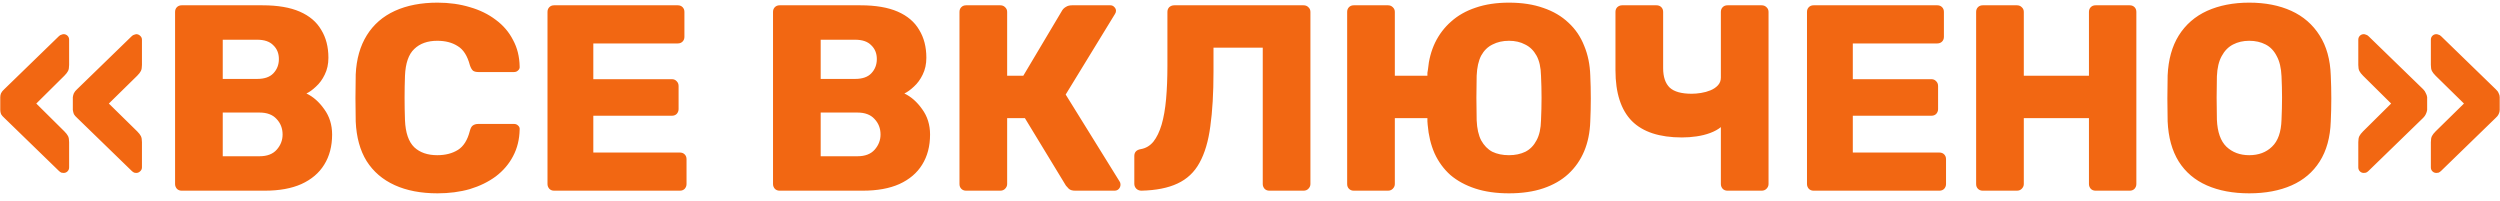 <?xml version="1.0" encoding="UTF-8"?> <svg xmlns="http://www.w3.org/2000/svg" width="236" height="19" viewBox="0 0 236 19" fill="none"> <path d="M12.85 16.325C12.817 16.325 12.758 16.317 12.675 16.3C12.592 16.267 12.508 16.208 12.425 16.125L7.275 11.125C7.142 11.008 7.042 10.892 6.975 10.775C6.925 10.642 6.892 10.508 6.875 10.375V9.175C6.892 9.042 6.925 8.917 6.975 8.8C7.042 8.667 7.142 8.542 7.275 8.425L12.425 3.425C12.508 3.342 12.592 3.292 12.675 3.275C12.758 3.242 12.817 3.225 12.85 3.225C13 3.225 13.125 3.275 13.225 3.375C13.342 3.475 13.4 3.6 13.4 3.75V6.125C13.4 6.375 13.367 6.567 13.3 6.7C13.233 6.833 13.117 6.983 12.95 7.15L10.275 9.775L12.95 12.4C13.117 12.567 13.233 12.717 13.3 12.85C13.367 12.983 13.4 13.175 13.4 13.425V15.8C13.4 15.95 13.342 16.075 13.225 16.175C13.125 16.275 13 16.325 12.85 16.325ZM6 16.325C5.95 16.325 5.883 16.317 5.8 16.3C5.717 16.267 5.633 16.208 5.55 16.125L0.4 11.125C0.267 11.008 0.167 10.892 0.1 10.775C0.05 10.642 0.025 10.508 0.025 10.375V9.175C0.025 9.042 0.05 8.917 0.1 8.8C0.167 8.667 0.267 8.542 0.4 8.425L5.55 3.425C5.633 3.342 5.717 3.292 5.8 3.275C5.883 3.242 5.95 3.225 6 3.225C6.15 3.225 6.275 3.275 6.375 3.375C6.475 3.475 6.525 3.6 6.525 3.75V6.125C6.525 6.375 6.492 6.567 6.425 6.7C6.358 6.833 6.242 6.983 6.075 7.15L3.425 9.775L6.075 12.4C6.242 12.567 6.358 12.717 6.425 12.85C6.492 12.983 6.525 13.175 6.525 13.425V15.8C6.525 15.95 6.475 16.075 6.375 16.175C6.275 16.275 6.15 16.325 6 16.325ZM17.152 18C16.969 18 16.819 17.942 16.702 17.825C16.586 17.692 16.527 17.542 16.527 17.375V1.125C16.527 0.942 16.586 0.792 16.702 0.675C16.819 0.558 16.969 0.5 17.152 0.5H24.777C26.211 0.5 27.386 0.7 28.302 1.1C29.219 1.5 29.894 2.075 30.327 2.825C30.777 3.558 31.002 4.433 31.002 5.45C31.002 6.05 30.886 6.583 30.652 7.05C30.436 7.5 30.161 7.875 29.827 8.175C29.511 8.475 29.211 8.692 28.927 8.825C29.561 9.125 30.119 9.617 30.602 10.3C31.102 10.983 31.352 11.783 31.352 12.7C31.352 13.8 31.102 14.75 30.602 15.55C30.119 16.333 29.402 16.942 28.452 17.375C27.519 17.792 26.369 18 25.002 18H17.152ZM21.027 14.75H24.502C25.219 14.75 25.761 14.542 26.127 14.125C26.494 13.708 26.677 13.233 26.677 12.7C26.677 12.117 26.486 11.625 26.102 11.225C25.736 10.825 25.202 10.625 24.502 10.625H21.027V14.75ZM21.027 7.45H24.277C24.961 7.45 25.469 7.275 25.802 6.925C26.152 6.558 26.327 6.108 26.327 5.575C26.327 5.042 26.152 4.608 25.802 4.275C25.469 3.925 24.961 3.75 24.277 3.75H21.027V7.45ZM41.305 18.25C39.738 18.25 38.388 17.992 37.255 17.475C36.121 16.958 35.238 16.2 34.605 15.2C33.988 14.2 33.647 12.958 33.58 11.475C33.563 10.792 33.555 10.058 33.555 9.275C33.555 8.492 33.563 7.742 33.58 7.025C33.647 5.575 33.996 4.342 34.63 3.325C35.263 2.308 36.147 1.542 37.28 1.025C38.413 0.508 39.755 0.25 41.305 0.25C42.405 0.25 43.422 0.392 44.355 0.675C45.288 0.942 46.105 1.342 46.805 1.875C47.505 2.392 48.047 3.025 48.43 3.775C48.83 4.508 49.038 5.342 49.055 6.275C49.072 6.425 49.022 6.55 48.905 6.65C48.805 6.75 48.68 6.8 48.53 6.8H45.155C44.938 6.8 44.772 6.758 44.655 6.675C44.538 6.575 44.438 6.4 44.355 6.15C44.122 5.267 43.738 4.667 43.205 4.35C42.688 4.017 42.047 3.85 41.28 3.85C40.363 3.85 39.638 4.108 39.105 4.625C38.572 5.125 38.28 5.967 38.23 7.15C38.18 8.517 38.18 9.917 38.23 11.35C38.28 12.533 38.572 13.383 39.105 13.9C39.638 14.4 40.363 14.65 41.28 14.65C42.047 14.65 42.697 14.483 43.23 14.15C43.763 13.817 44.138 13.217 44.355 12.35C44.422 12.1 44.513 11.933 44.63 11.85C44.763 11.75 44.938 11.7 45.155 11.7H48.53C48.68 11.7 48.805 11.75 48.905 11.85C49.022 11.95 49.072 12.075 49.055 12.225C49.038 13.158 48.83 14 48.43 14.75C48.047 15.483 47.505 16.117 46.805 16.65C46.105 17.167 45.288 17.567 44.355 17.85C43.422 18.117 42.405 18.25 41.305 18.25ZM52.309 18C52.125 18 51.975 17.942 51.859 17.825C51.742 17.692 51.684 17.542 51.684 17.375V1.125C51.684 0.942 51.742 0.792 51.859 0.675C51.975 0.558 52.125 0.5 52.309 0.5H63.984C64.167 0.5 64.317 0.558 64.434 0.675C64.55 0.792 64.609 0.942 64.609 1.125V3.475C64.609 3.658 64.55 3.808 64.434 3.925C64.317 4.042 64.167 4.1 63.984 4.1H56.009V7.475H63.434C63.617 7.475 63.767 7.542 63.884 7.675C64 7.792 64.059 7.942 64.059 8.125V10.3C64.059 10.467 64 10.617 63.884 10.75C63.767 10.867 63.617 10.925 63.434 10.925H56.009V14.4H64.184C64.367 14.4 64.517 14.458 64.634 14.575C64.75 14.692 64.809 14.842 64.809 15.025V17.375C64.809 17.542 64.75 17.692 64.634 17.825C64.517 17.942 64.367 18 64.184 18H52.309ZM73.598 18C73.414 18 73.264 17.942 73.148 17.825C73.031 17.692 72.973 17.542 72.973 17.375V1.125C72.973 0.942 73.031 0.792 73.148 0.675C73.264 0.558 73.414 0.5 73.598 0.5H81.223C82.656 0.5 83.831 0.7 84.748 1.1C85.664 1.5 86.339 2.075 86.773 2.825C87.223 3.558 87.448 4.433 87.448 5.45C87.448 6.05 87.331 6.583 87.098 7.05C86.881 7.5 86.606 7.875 86.273 8.175C85.956 8.475 85.656 8.692 85.373 8.825C86.006 9.125 86.564 9.617 87.048 10.3C87.548 10.983 87.798 11.783 87.798 12.7C87.798 13.8 87.548 14.75 87.048 15.55C86.564 16.333 85.848 16.942 84.898 17.375C83.964 17.792 82.814 18 81.448 18H73.598ZM77.473 14.75H80.948C81.664 14.75 82.206 14.542 82.573 14.125C82.939 13.708 83.123 13.233 83.123 12.7C83.123 12.117 82.931 11.625 82.548 11.225C82.181 10.825 81.648 10.625 80.948 10.625H77.473V14.75ZM77.473 7.45H80.723C81.406 7.45 81.914 7.275 82.248 6.925C82.598 6.558 82.773 6.108 82.773 5.575C82.773 5.042 82.598 4.608 82.248 4.275C81.914 3.925 81.406 3.75 80.723 3.75H77.473V7.45ZM91.2 18C91.017 18 90.867 17.942 90.75 17.825C90.633 17.708 90.575 17.558 90.575 17.375V1.125C90.575 0.942 90.633 0.792 90.75 0.675C90.867 0.558 91.017 0.5 91.2 0.5H94.425C94.609 0.5 94.758 0.558 94.875 0.675C95.008 0.792 95.075 0.942 95.075 1.125V7.15H96.6L100.275 0.975C100.359 0.842 100.475 0.733 100.625 0.65C100.775 0.55 100.967 0.5 101.2 0.5H104.825C104.975 0.5 105.1 0.558 105.2 0.675C105.3 0.775 105.35 0.892 105.35 1.025C105.35 1.125 105.317 1.225 105.25 1.325L100.6 8.925L105.7 17.15C105.75 17.217 105.775 17.308 105.775 17.425C105.775 17.592 105.717 17.733 105.6 17.85C105.5 17.95 105.367 18 105.2 18H101.5C101.234 18 101.034 17.942 100.9 17.825C100.784 17.692 100.692 17.592 100.625 17.525L96.75 11.15H95.075V17.375C95.075 17.542 95.008 17.692 94.875 17.825C94.758 17.942 94.609 18 94.425 18H91.2ZM119.829 18C119.646 18 119.496 17.942 119.379 17.825C119.263 17.692 119.204 17.542 119.204 17.375V4.5H114.554V6.775C114.554 8.792 114.454 10.508 114.254 11.925C114.071 13.325 113.729 14.475 113.229 15.375C112.746 16.258 112.054 16.908 111.154 17.325C110.271 17.742 109.138 17.967 107.754 18C107.571 18 107.413 17.942 107.279 17.825C107.146 17.692 107.079 17.533 107.079 17.35V14.725C107.079 14.358 107.288 14.142 107.704 14.075C108.171 13.992 108.563 13.758 108.879 13.375C109.196 12.975 109.454 12.442 109.654 11.775C109.854 11.092 109.996 10.283 110.079 9.35C110.163 8.4 110.204 7.35 110.204 6.2V1.125C110.204 0.942 110.263 0.792 110.379 0.675C110.513 0.558 110.671 0.5 110.854 0.5H123.054C123.238 0.5 123.388 0.558 123.504 0.675C123.638 0.792 123.704 0.942 123.704 1.125V17.375C123.704 17.542 123.638 17.692 123.504 17.825C123.388 17.942 123.238 18 123.054 18H119.829ZM142.447 18.25C141.247 18.25 140.189 18.1 139.272 17.8C138.355 17.5 137.572 17.075 136.922 16.525C136.289 15.958 135.789 15.275 135.422 14.475C135.072 13.675 134.855 12.775 134.772 11.775C134.755 11.658 134.747 11.55 134.747 11.45C134.747 11.35 134.747 11.25 134.747 11.15H131.672V17.375C131.672 17.542 131.605 17.692 131.472 17.825C131.355 17.942 131.205 18 131.022 18H127.797C127.614 18 127.464 17.942 127.347 17.825C127.23 17.708 127.172 17.558 127.172 17.375V1.125C127.172 0.942 127.23 0.792 127.347 0.675C127.464 0.558 127.614 0.5 127.797 0.5H131.022C131.205 0.5 131.355 0.558 131.472 0.675C131.605 0.792 131.672 0.942 131.672 1.125V7.15H134.747C134.747 7.067 134.747 6.975 134.747 6.875C134.764 6.758 134.78 6.658 134.797 6.575C134.88 5.642 135.105 4.792 135.472 4.025C135.855 3.242 136.364 2.575 136.997 2.025C137.63 1.458 138.397 1.025 139.297 0.725C140.214 0.408 141.264 0.25 142.447 0.25C143.68 0.25 144.764 0.417 145.697 0.75C146.63 1.067 147.422 1.533 148.072 2.15C148.722 2.75 149.214 3.475 149.547 4.325C149.897 5.158 150.089 6.092 150.122 7.125C150.155 7.842 150.172 8.567 150.172 9.3C150.172 10.017 150.155 10.733 150.122 11.45C150.089 12.5 149.897 13.442 149.547 14.275C149.197 15.108 148.697 15.825 148.047 16.425C147.414 17.008 146.63 17.458 145.697 17.775C144.764 18.092 143.68 18.25 142.447 18.25ZM142.447 14.65C143.03 14.65 143.547 14.542 143.997 14.325C144.447 14.092 144.797 13.733 145.047 13.25C145.314 12.767 145.455 12.133 145.472 11.35C145.505 10.617 145.522 9.908 145.522 9.225C145.522 8.542 145.505 7.85 145.472 7.15C145.455 6.367 145.314 5.733 145.047 5.25C144.78 4.767 144.422 4.417 143.972 4.2C143.539 3.967 143.03 3.85 142.447 3.85C141.864 3.85 141.347 3.967 140.897 4.2C140.447 4.417 140.089 4.767 139.822 5.25C139.572 5.733 139.43 6.367 139.397 7.15C139.38 7.85 139.372 8.542 139.372 9.225C139.372 9.908 139.38 10.617 139.397 11.35C139.43 12.133 139.572 12.767 139.822 13.25C140.089 13.733 140.439 14.092 140.872 14.325C141.322 14.542 141.847 14.65 142.447 14.65ZM163.075 18C162.891 18 162.741 17.942 162.625 17.825C162.508 17.692 162.45 17.542 162.45 17.375V12C162.183 12.217 161.85 12.4 161.45 12.55C161.05 12.7 160.616 12.808 160.15 12.875C159.7 12.942 159.241 12.975 158.775 12.975C156.658 12.975 155.083 12.458 154.05 11.425C153.016 10.375 152.5 8.775 152.5 6.625V1.125C152.5 0.942 152.558 0.792 152.675 0.675C152.808 0.558 152.958 0.5 153.125 0.5H156.375C156.558 0.5 156.708 0.558 156.825 0.675C156.941 0.792 157 0.942 157 1.125V6.425C157 7.258 157.208 7.875 157.625 8.275C158.041 8.658 158.733 8.85 159.7 8.85C159.966 8.85 160.258 8.825 160.575 8.775C160.891 8.725 161.191 8.642 161.475 8.525C161.758 8.408 161.991 8.25 162.175 8.05C162.358 7.85 162.45 7.608 162.45 7.325V1.125C162.45 0.942 162.508 0.792 162.625 0.675C162.741 0.558 162.891 0.5 163.075 0.5H166.3C166.483 0.5 166.633 0.558 166.75 0.675C166.883 0.792 166.95 0.942 166.95 1.125V17.375C166.95 17.542 166.883 17.692 166.75 17.825C166.633 17.942 166.483 18 166.3 18H163.075ZM171.205 18C171.022 18 170.872 17.942 170.755 17.825C170.638 17.692 170.58 17.542 170.58 17.375V1.125C170.58 0.942 170.638 0.792 170.755 0.675C170.872 0.558 171.022 0.5 171.205 0.5H182.88C183.063 0.5 183.213 0.558 183.33 0.675C183.447 0.792 183.505 0.942 183.505 1.125V3.475C183.505 3.658 183.447 3.808 183.33 3.925C183.213 4.042 183.063 4.1 182.88 4.1H174.905V7.475H182.33C182.513 7.475 182.663 7.542 182.78 7.675C182.897 7.792 182.955 7.942 182.955 8.125V10.3C182.955 10.467 182.897 10.617 182.78 10.75C182.663 10.867 182.513 10.925 182.33 10.925H174.905V14.4H183.08C183.263 14.4 183.413 14.458 183.53 14.575C183.647 14.692 183.705 14.842 183.705 15.025V17.375C183.705 17.542 183.647 17.692 183.53 17.825C183.413 17.942 183.263 18 183.08 18H171.205ZM187.172 18C186.989 18 186.839 17.942 186.722 17.825C186.605 17.708 186.547 17.558 186.547 17.375V1.125C186.547 0.942 186.605 0.792 186.722 0.675C186.839 0.558 186.989 0.5 187.172 0.5H190.397C190.58 0.5 190.73 0.558 190.847 0.675C190.98 0.792 191.047 0.942 191.047 1.125V7.15H197.197V1.125C197.197 0.942 197.255 0.792 197.372 0.675C197.489 0.558 197.639 0.5 197.822 0.5H201.047C201.23 0.5 201.38 0.558 201.497 0.675C201.614 0.792 201.672 0.942 201.672 1.125V17.375C201.672 17.542 201.614 17.692 201.497 17.825C201.38 17.942 201.23 18 201.047 18H197.822C197.639 18 197.489 17.942 197.372 17.825C197.255 17.692 197.197 17.542 197.197 17.375V11.15H191.047V17.375C191.047 17.542 190.98 17.692 190.847 17.825C190.73 17.942 190.58 18 190.397 18H187.172ZM212.325 18.25C210.791 18.25 209.458 18 208.325 17.5C207.191 17 206.308 16.25 205.675 15.25C205.041 14.233 204.691 12.967 204.625 11.45C204.608 10.733 204.6 10.017 204.6 9.3C204.6 8.567 204.608 7.842 204.625 7.125C204.691 5.625 205.041 4.367 205.675 3.35C206.325 2.317 207.216 1.542 208.35 1.025C209.5 0.508 210.825 0.25 212.325 0.25C213.841 0.25 215.166 0.508 216.3 1.025C217.433 1.542 218.325 2.317 218.975 3.35C219.625 4.367 219.975 5.625 220.025 7.125C220.058 7.842 220.075 8.567 220.075 9.3C220.075 10.017 220.058 10.733 220.025 11.45C219.975 12.967 219.625 14.233 218.975 15.25C218.341 16.25 217.458 17 216.325 17.5C215.191 18 213.858 18.25 212.325 18.25ZM212.325 14.65C213.208 14.65 213.925 14.383 214.475 13.85C215.041 13.317 215.341 12.467 215.375 11.3C215.408 10.567 215.425 9.875 215.425 9.225C215.425 8.575 215.408 7.9 215.375 7.2C215.341 6.417 215.191 5.783 214.925 5.3C214.675 4.8 214.325 4.433 213.875 4.2C213.425 3.967 212.908 3.85 212.325 3.85C211.758 3.85 211.25 3.967 210.8 4.2C210.35 4.433 209.991 4.8 209.725 5.3C209.458 5.783 209.308 6.417 209.275 7.2C209.258 7.9 209.25 8.575 209.25 9.225C209.25 9.875 209.258 10.567 209.275 11.3C209.325 12.467 209.625 13.317 210.175 13.85C210.741 14.383 211.458 14.65 212.325 14.65ZM229.998 16.325C229.848 16.325 229.723 16.275 229.623 16.175C229.523 16.075 229.473 15.95 229.473 15.8V13.425C229.473 13.175 229.506 12.983 229.573 12.85C229.639 12.717 229.756 12.567 229.923 12.4L232.598 9.775L229.923 7.15C229.756 6.983 229.639 6.833 229.573 6.7C229.506 6.567 229.473 6.375 229.473 6.125V3.75C229.473 3.6 229.523 3.475 229.623 3.375C229.723 3.275 229.848 3.225 229.998 3.225C230.048 3.225 230.114 3.242 230.198 3.275C230.281 3.292 230.364 3.342 230.448 3.425L235.598 8.425C235.731 8.542 235.823 8.667 235.873 8.8C235.939 8.917 235.973 9.042 235.973 9.175V10.375C235.973 10.508 235.939 10.642 235.873 10.775C235.823 10.892 235.731 11.008 235.598 11.125L230.448 16.125C230.364 16.208 230.281 16.267 230.198 16.3C230.114 16.317 230.048 16.325 229.998 16.325ZM223.148 16.325C222.998 16.325 222.873 16.275 222.773 16.175C222.673 16.075 222.623 15.95 222.623 15.8V13.425C222.623 13.175 222.656 12.983 222.723 12.85C222.789 12.717 222.906 12.567 223.073 12.4L225.723 9.775L223.073 7.15C222.906 6.983 222.789 6.833 222.723 6.7C222.656 6.567 222.623 6.375 222.623 6.125V3.75C222.623 3.6 222.673 3.475 222.773 3.375C222.873 3.275 222.998 3.225 223.148 3.225C223.198 3.225 223.264 3.242 223.348 3.275C223.431 3.292 223.514 3.342 223.598 3.425L228.748 8.425C228.864 8.542 228.948 8.667 228.998 8.8C229.064 8.917 229.106 9.042 229.123 9.175V10.375C229.106 10.508 229.064 10.642 228.998 10.775C228.948 10.892 228.864 11.008 228.748 11.125L223.598 16.125C223.514 16.208 223.431 16.267 223.348 16.3C223.264 16.317 223.198 16.325 223.148 16.325Z" fill="url(#paint0_linear_282_18)"></path> <defs> <linearGradient id="paint0_linear_282_18" x1="118" y1="-6" x2="118" y2="24" gradientUnits="userSpaceOnUse"> <stop stop-color="#F26712"></stop> <stop offset="1" stop-color="#F26712"></stop> </linearGradient> </defs> </svg> 